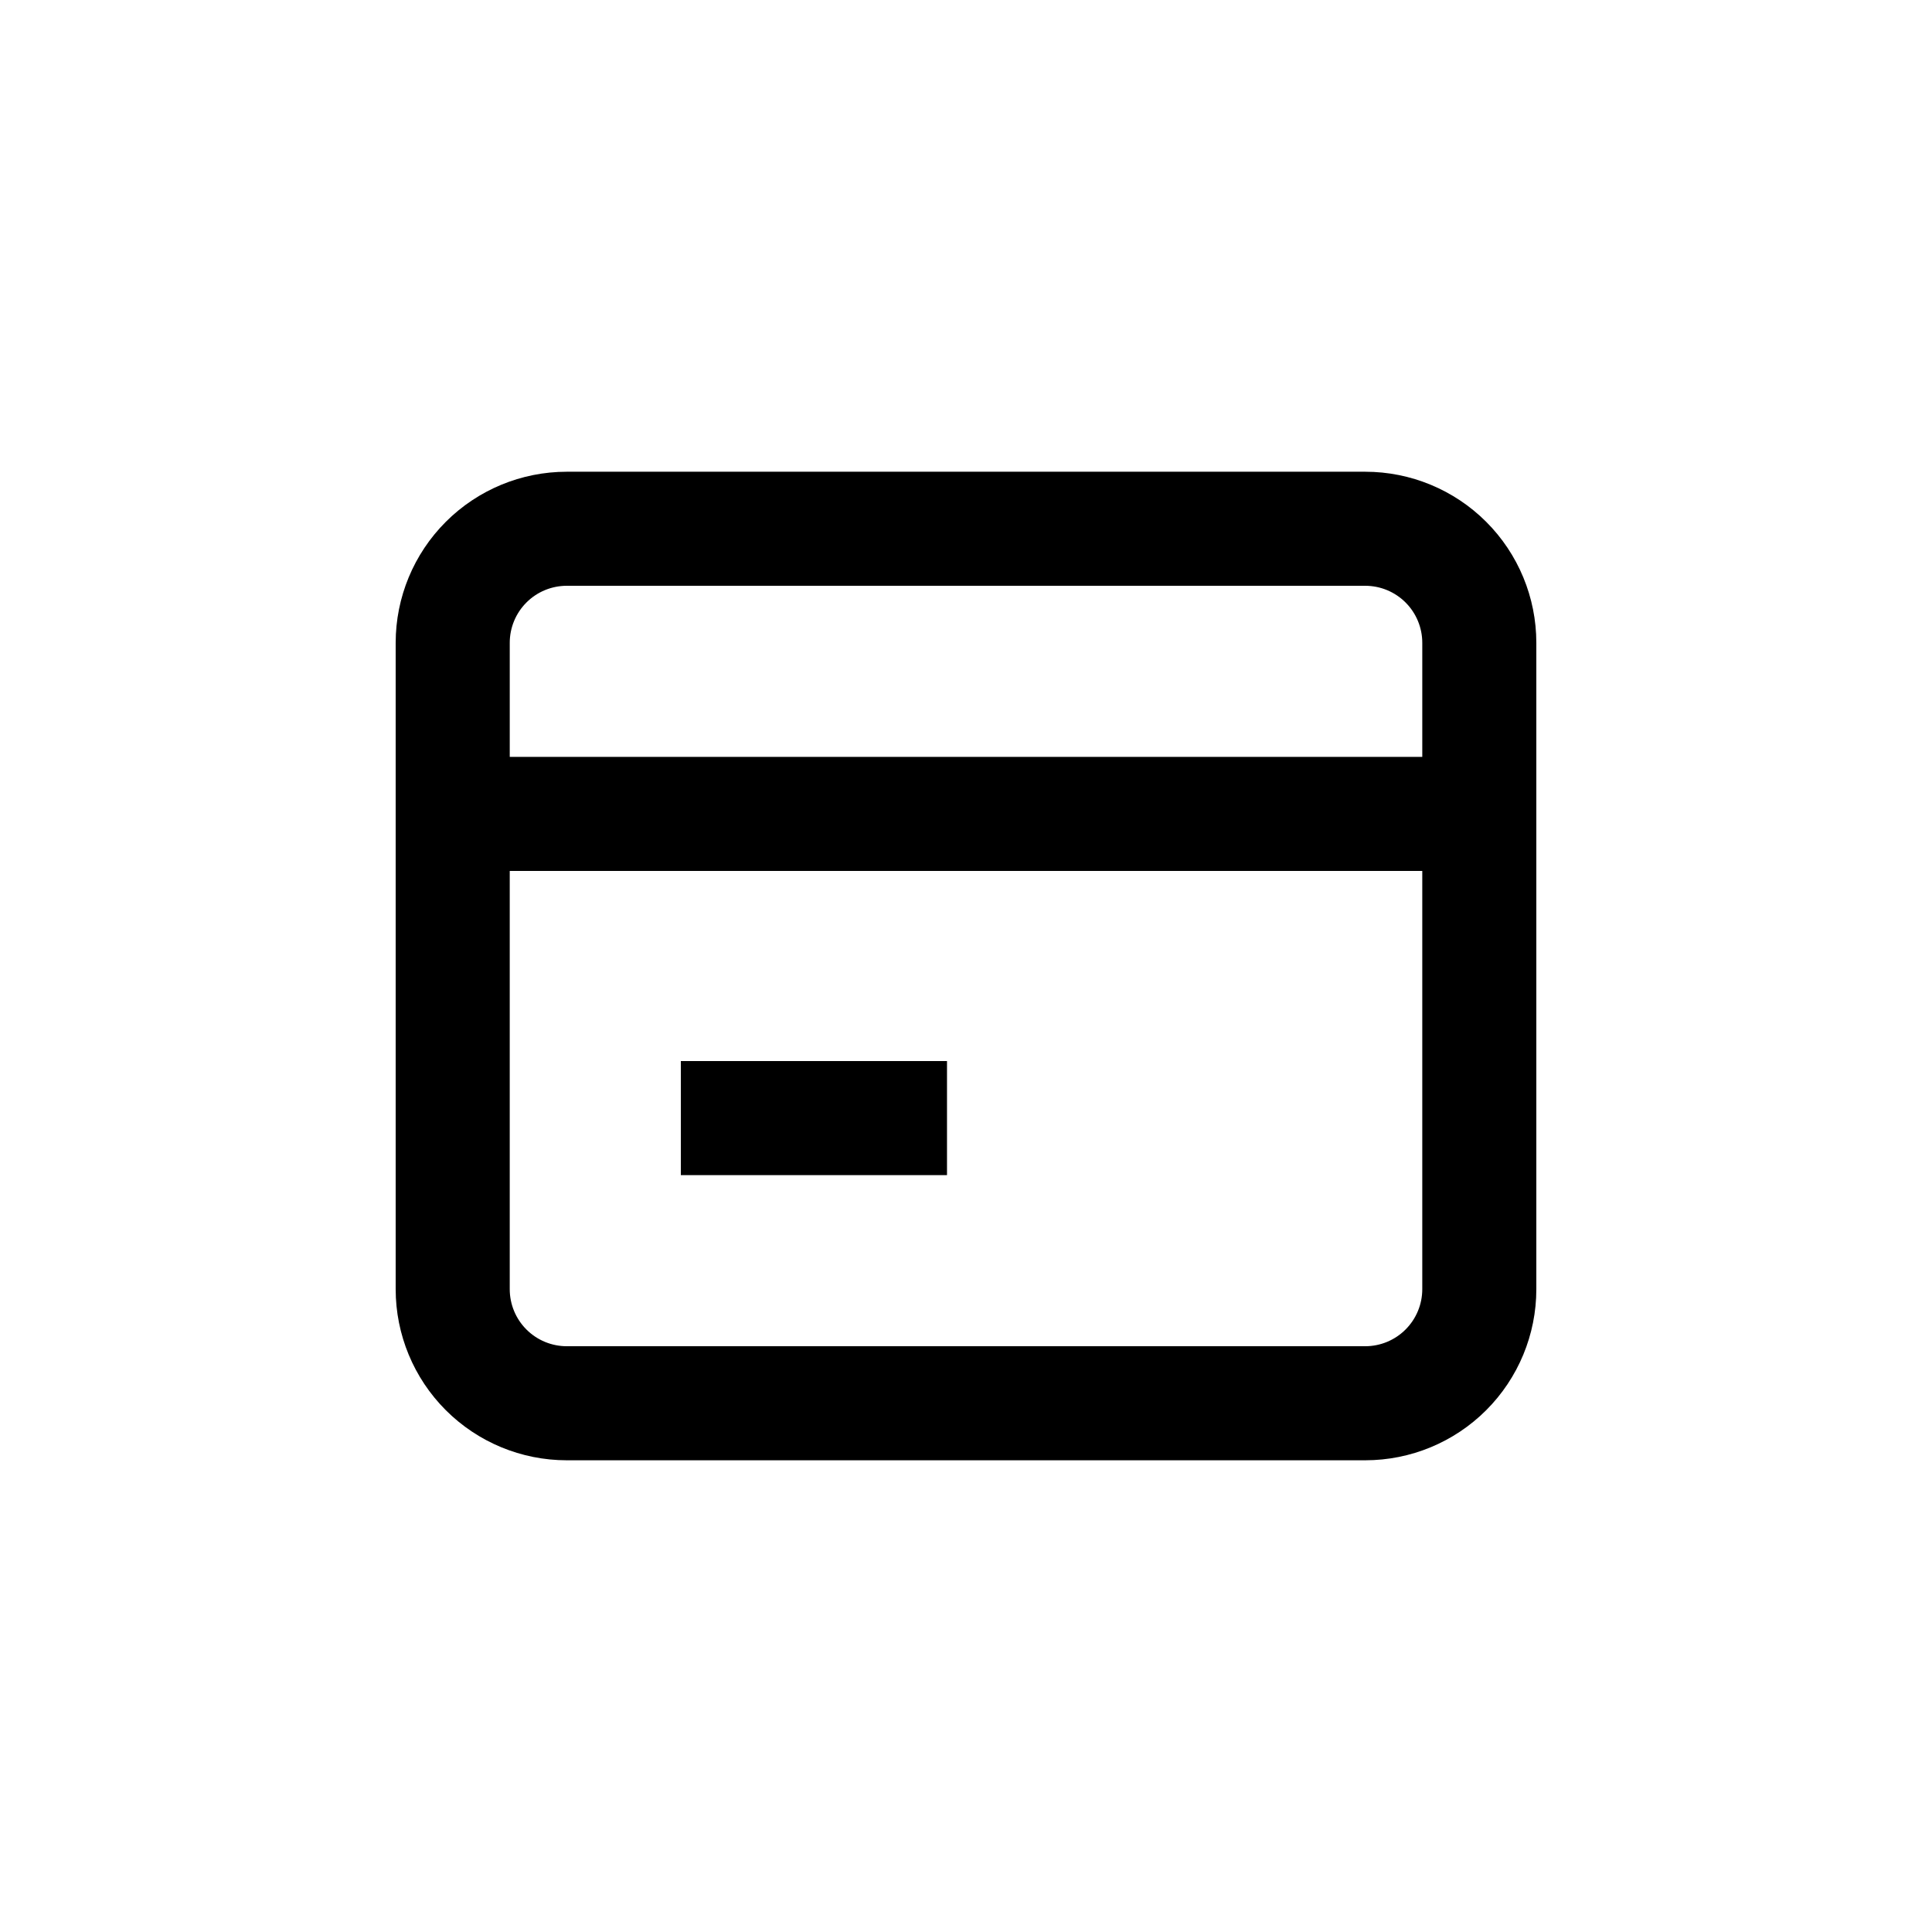 <?xml version="1.0" encoding="UTF-8"?>
<!-- Uploaded to: ICON Repo, www.svgrepo.com, Generator: ICON Repo Mixer Tools -->
<svg fill="#000000" width="800px" height="800px" version="1.1" viewBox="144 144 512 512" xmlns="http://www.w3.org/2000/svg">
 <g>
  <path d="m294.2 530.99h211.6c12.027 0 23.559-4.777 32.062-13.281 8.504-8.504 13.281-20.035 13.281-32.062v-171.29c0-12.027-4.777-23.559-13.281-32.062-8.504-8.504-20.035-13.281-32.062-13.281h-211.6c-12.027 0-23.559 4.777-32.062 13.281-8.504 8.504-13.281 20.035-13.281 32.062v171.29c0 12.027 4.777 23.559 13.281 32.062 8.504 8.504 20.035 13.281 32.062 13.281zm211.6-30.23-211.6 0.004c-4.008 0-7.856-1.594-10.688-4.43-2.836-2.832-4.426-6.676-4.426-10.688v-110.84h241.83v110.84c0 4.012-1.594 7.856-4.43 10.688-2.832 2.836-6.676 4.43-10.688 4.43zm-211.6-201.52h211.6c4.012 0 7.856 1.59 10.688 4.426 2.836 2.832 4.43 6.68 4.43 10.688v30.23l-241.83-0.004v-30.227c0-4.008 1.59-7.856 4.426-10.688 2.832-2.836 6.68-4.426 10.688-4.426z"/>
  <path d="m324.43 425.19h70.535v30.23h-70.535z"/>
 </g>
</svg>